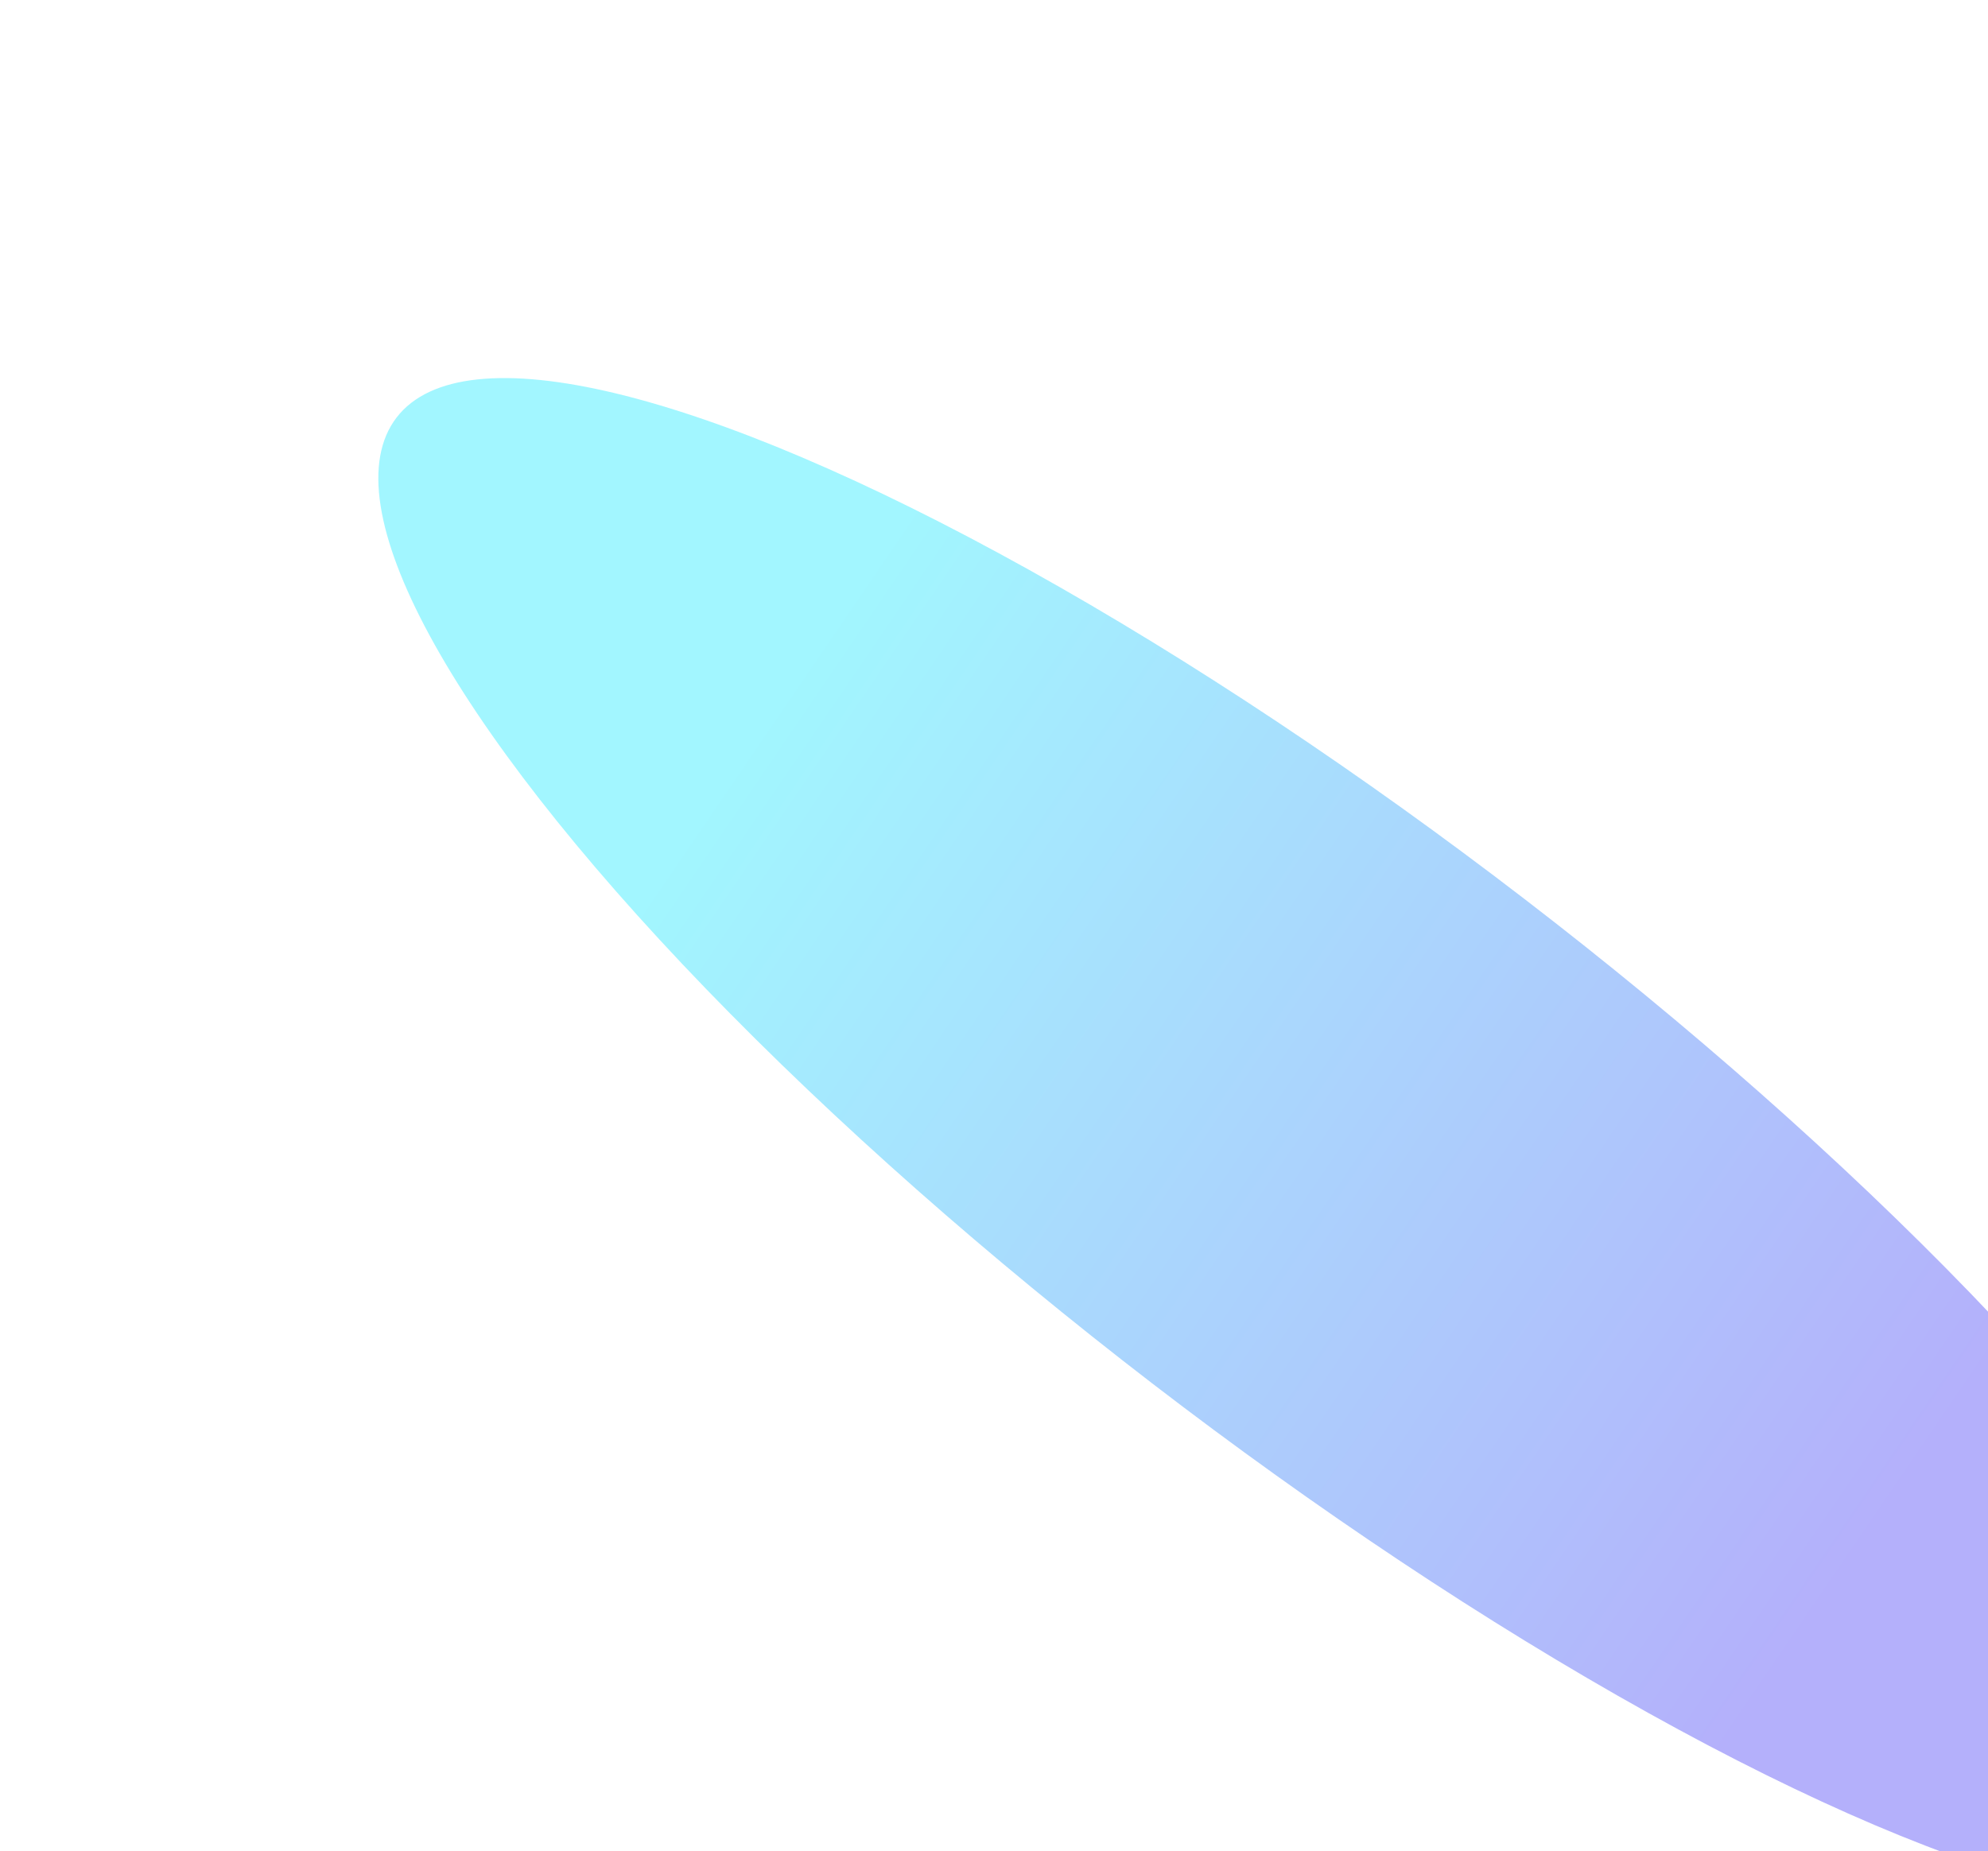 <svg width="1077" height="1003" viewBox="0 0 1077 1003" fill="none" xmlns="http://www.w3.org/2000/svg">
<g filter="url(#filter0_f_2050_5875)">
<ellipse cx="725.081" cy="618.339" rx="643.5" ry="165.5" transform="rotate(37.542 725.081 618.339)" fill="url(#paint0_linear_2050_5875)" fill-opacity="0.9"/>
</g>
<defs>
<filter id="filter0_f_2050_5875" x="0.877" y="0.738" width="1448.41" height="1235.2" filterUnits="userSpaceOnUse" color-interpolation-filters="sRGB">
<feFlood flood-opacity="0" result="BackgroundImageFix"/>
<feBlend mode="normal" in="SourceGraphic" in2="BackgroundImageFix" result="shape"/>
<feGaussianBlur stdDeviation="102" result="effect1_foregroundBlur_2050_5875"/>
</filter>
<linearGradient id="paint0_linear_2050_5875" x1="1079.58" y1="560.339" x2="343.081" y2="602.339" gradientUnits="userSpaceOnUse">
<stop stop-color="#ACA8FB"/>
<stop offset="1" stop-color="#98F5FF"/>
</linearGradient>
</defs>
</svg>
